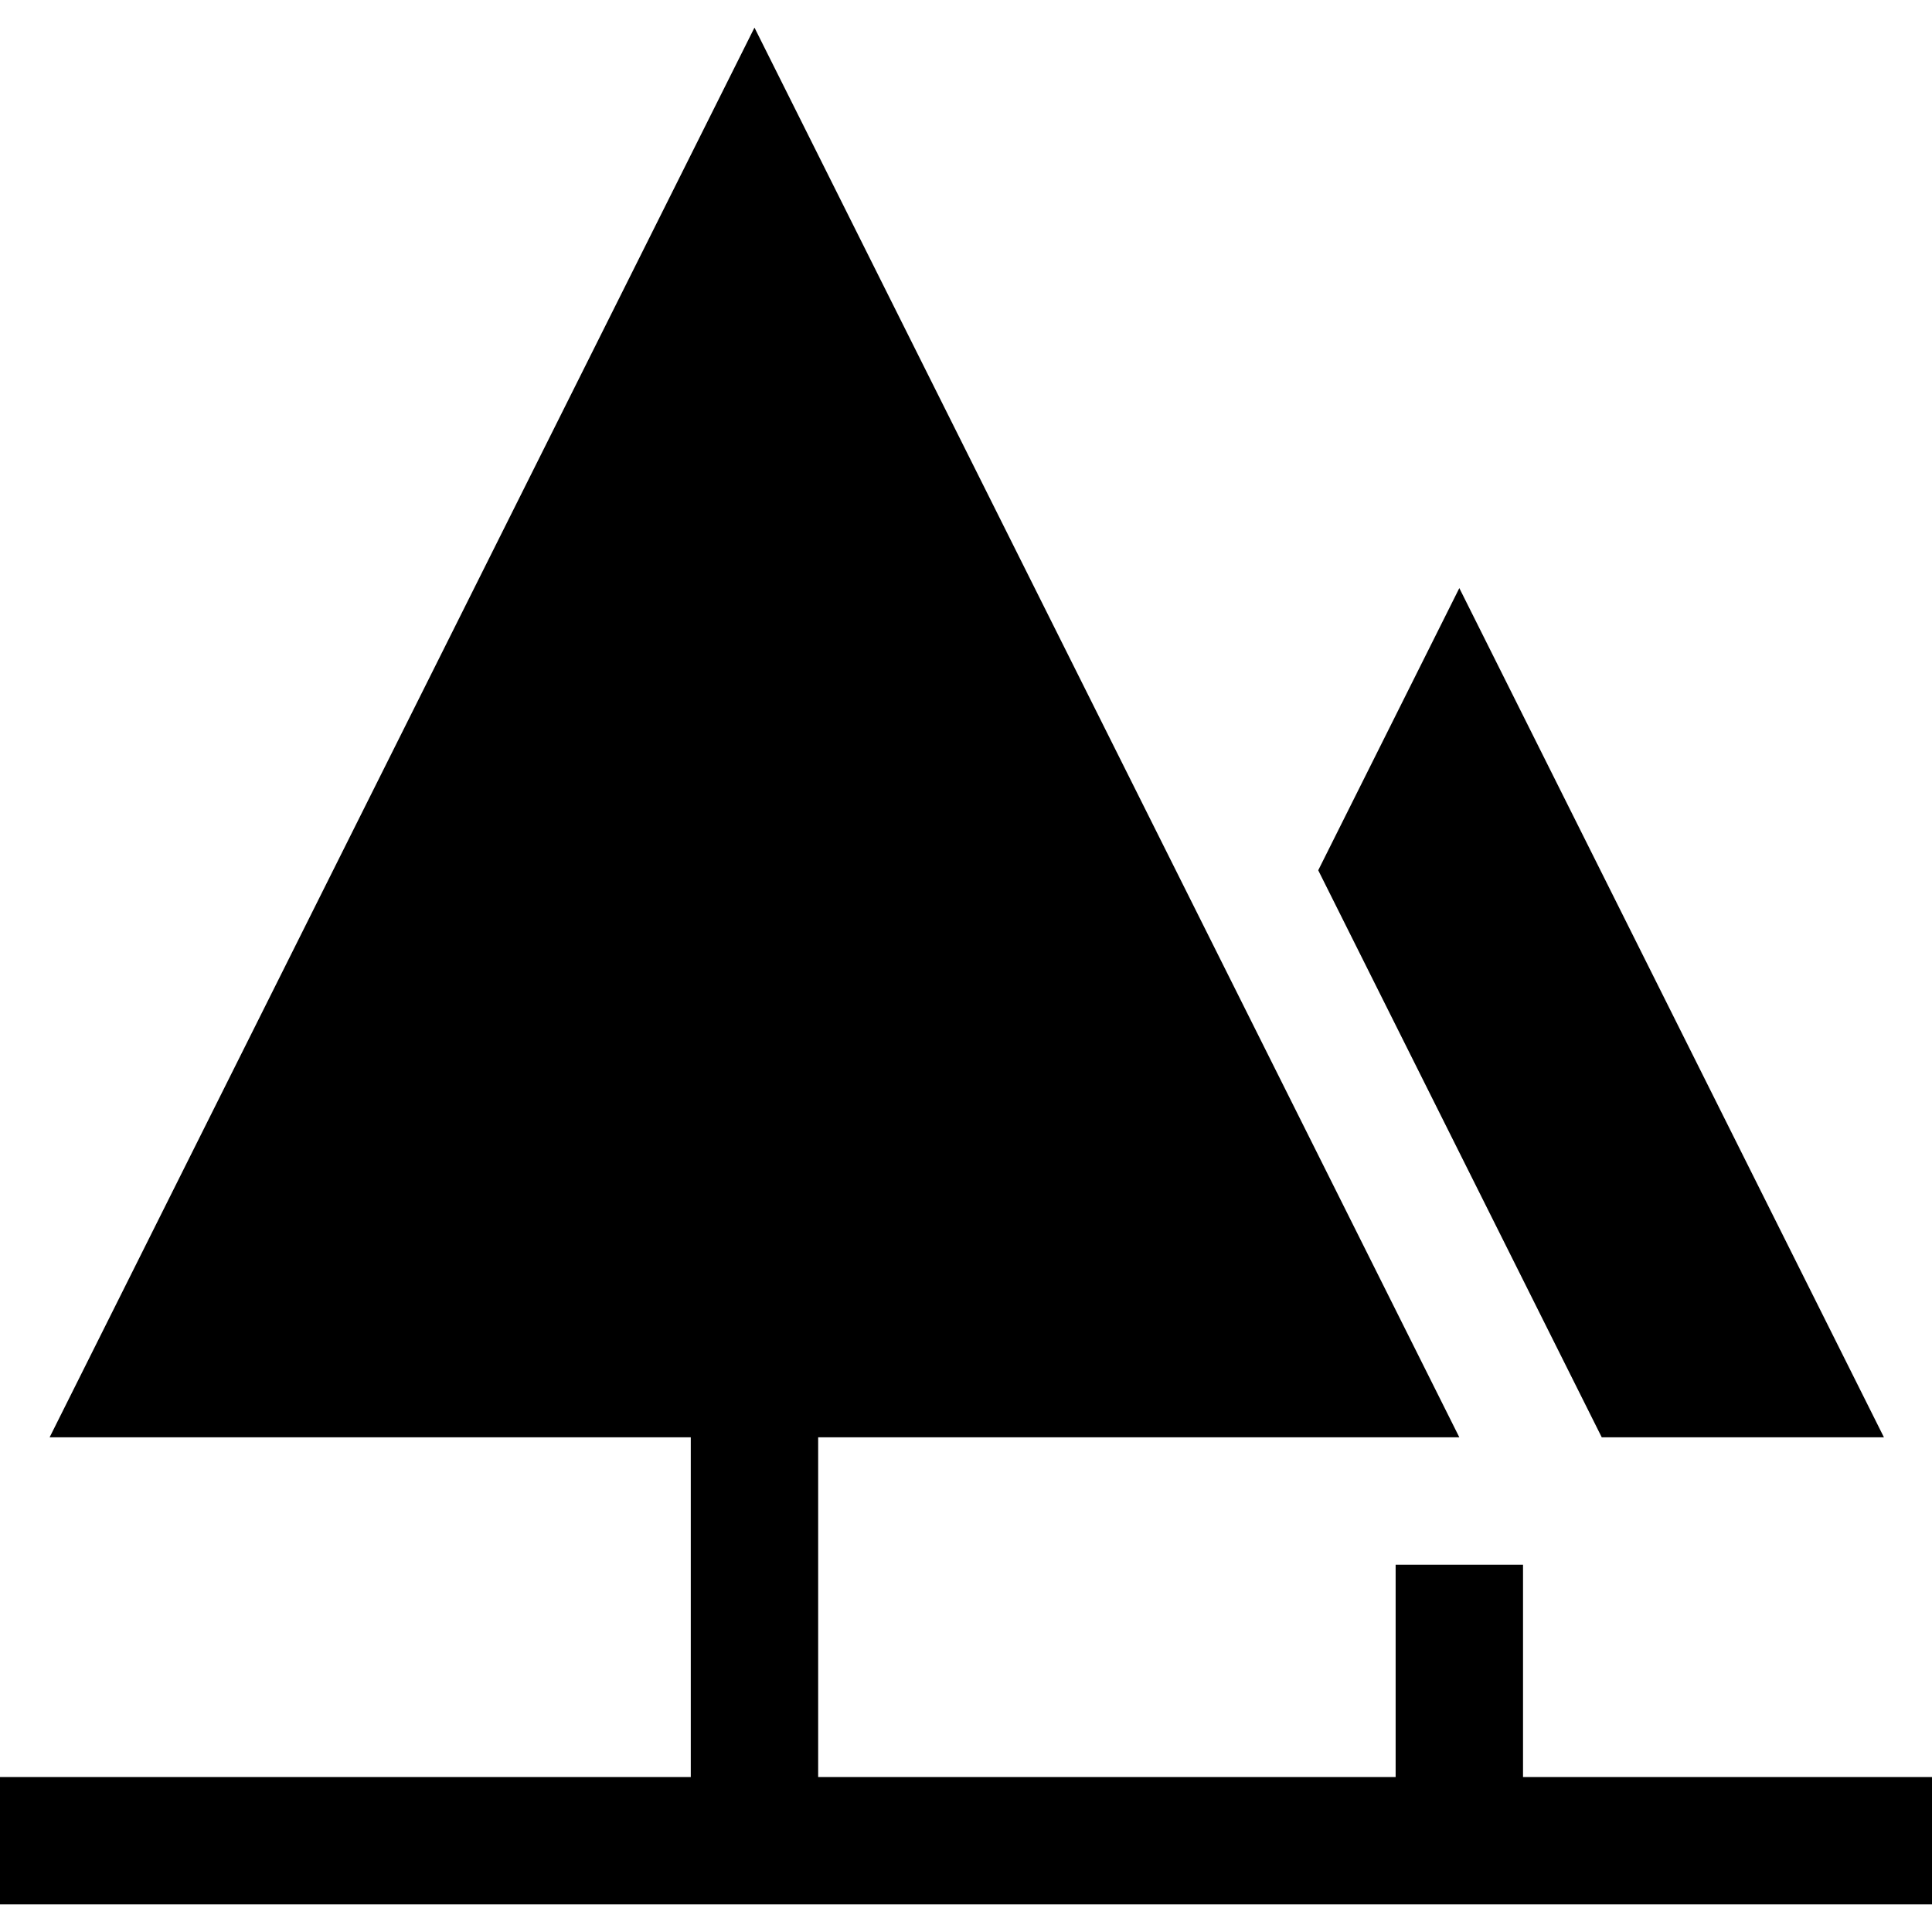 <?xml version="1.0" encoding="iso-8859-1"?>
<!-- Uploaded to: SVG Repo, www.svgrepo.com, Generator: SVG Repo Mixer Tools -->
<svg fill="#000000" height="800px" width="800px" version="1.1" id="Layer_1" xmlns="http://www.w3.org/2000/svg" xmlns:xlink="http://www.w3.org/1999/xlink" 
	 viewBox="0 0 455 455" xml:space="preserve">
<g>
	<polygon points="358.683,418.5 358.683,368.5 328.683,368.5 328.683,418.5 192.683,418.5 192.683,338.5 343.683,338.5 177.683,6.5 
		11.683,338.5 162.683,338.5 162.683,418.5 0,418.5 0,448.5 455,448.5 455,418.5 	"/>
	<polygon points="377.224,338.5 443.683,338.5 343.683,138.5 310.453,204.959 370.515,325.084 	"/>
</g>
</svg>